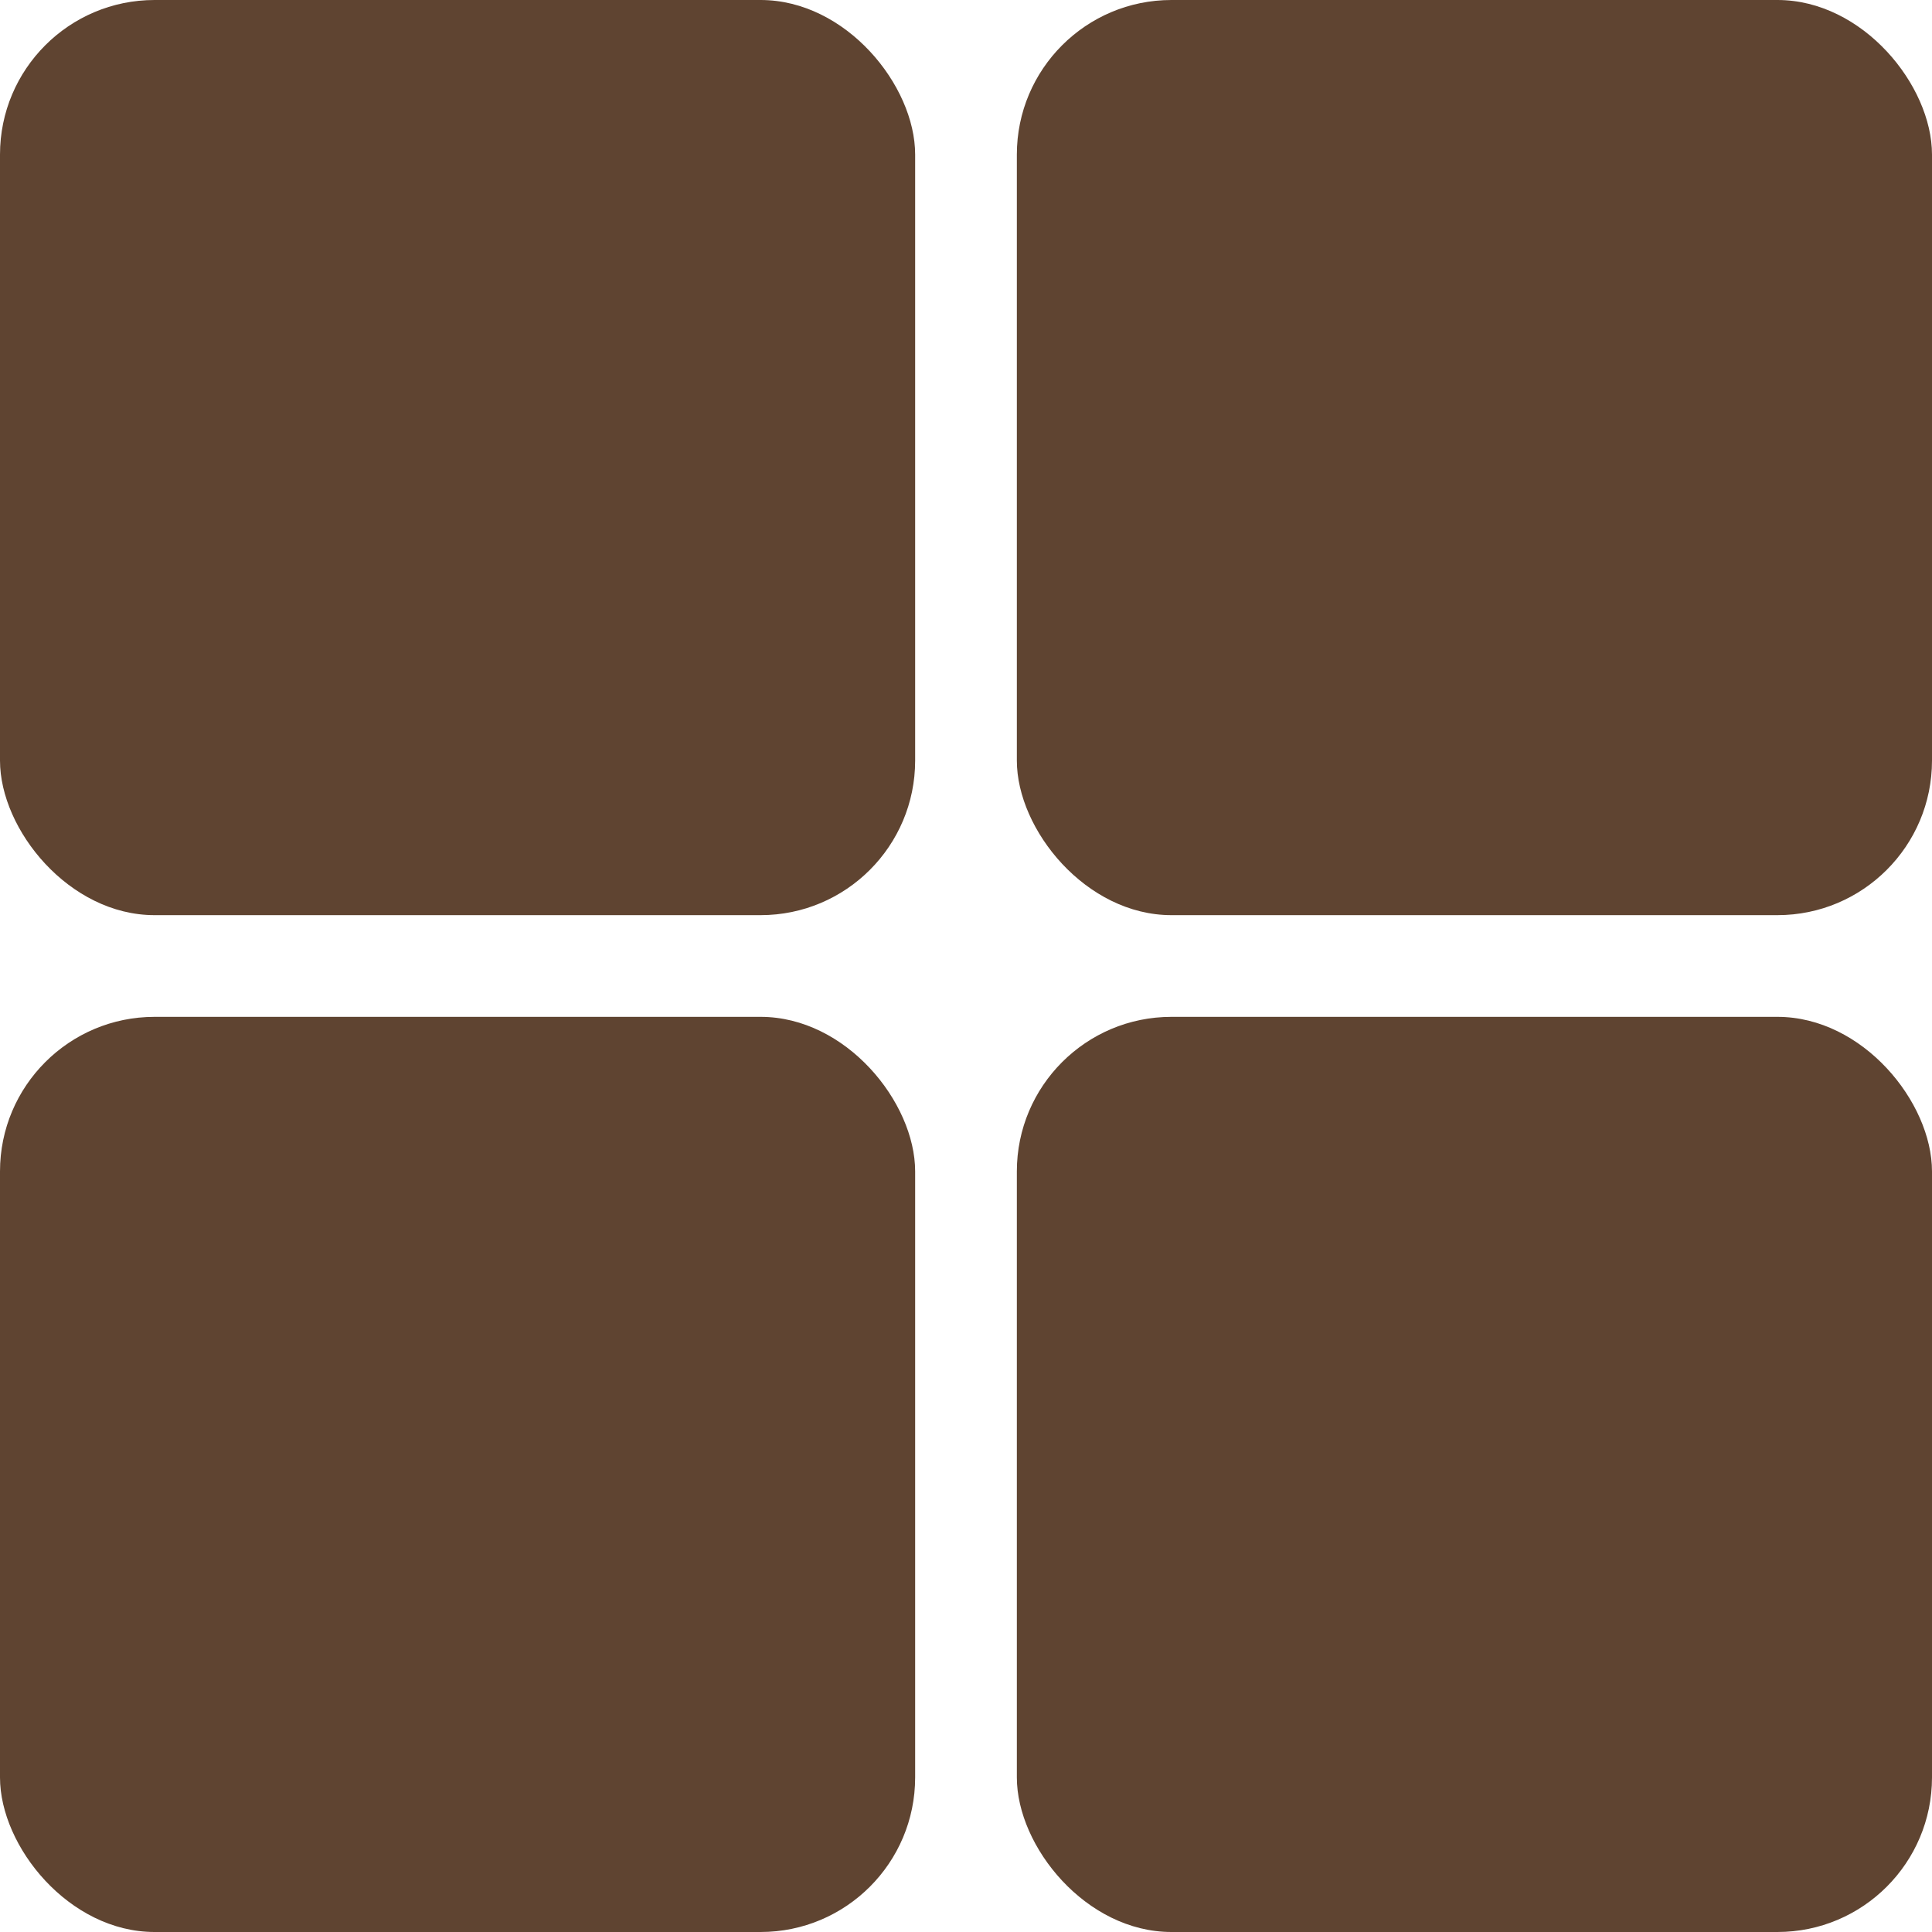 <?xml version="1.0" encoding="UTF-8"?> <svg xmlns="http://www.w3.org/2000/svg" width="25" height="25" viewBox="0 0 25 25" fill="none"> <rect y="13.158" width="11.842" height="11.842" rx="2" fill="#5F4431"></rect> <rect x="13.158" y="13.158" width="11.842" height="11.842" rx="2" fill="#5F4431"></rect> <rect x="13.158" width="11.842" height="11.842" rx="2" fill="#5F4431"></rect> <rect width="11.842" height="11.842" rx="2" fill="#5F4431"></rect> </svg> 